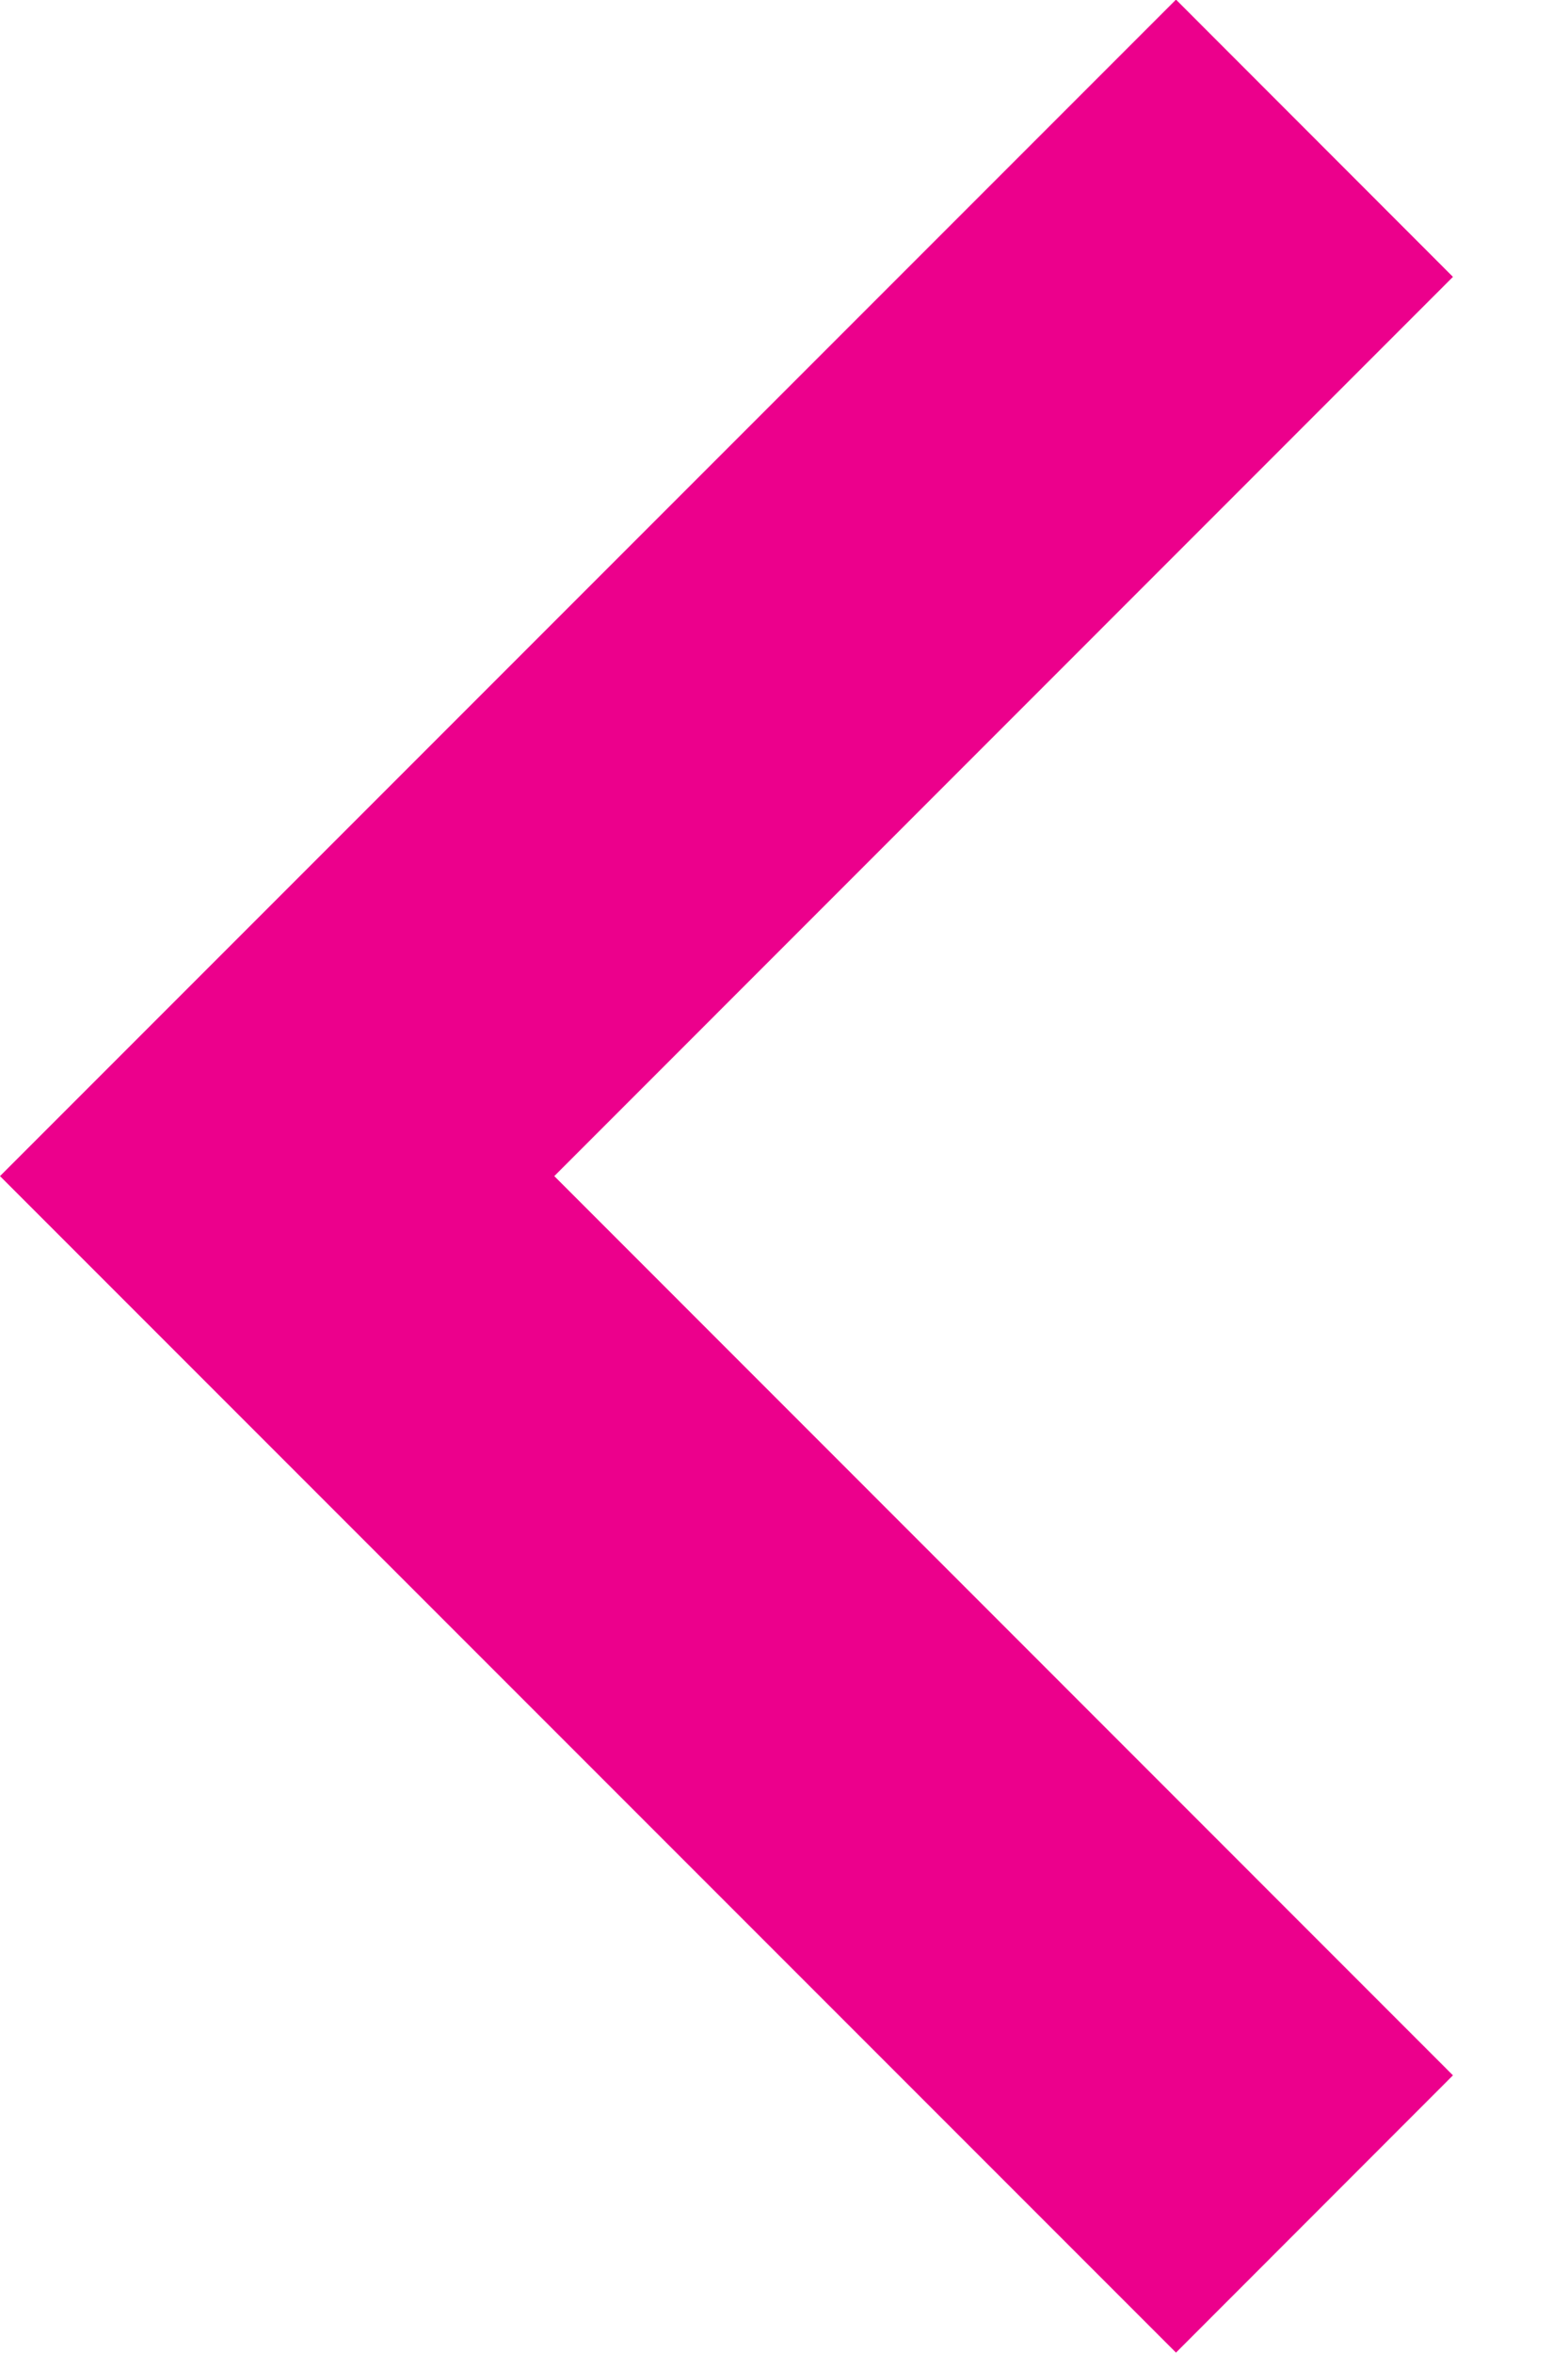<?xml version="1.0" encoding="UTF-8"?>
<svg width="8px" height="12px" viewBox="0 0 8 12" version="1.1" xmlns="http://www.w3.org/2000/svg" xmlns:xlink="http://www.w3.org/1999/xlink">
    <!-- Generator: Sketch 52.5 (67469) - http://www.bohemiancoding.com/sketch -->
    <title>icon-left</title>
    <desc>Created with Sketch.</desc>
    <g id="Page-1" stroke="none" stroke-width="1" fill="none" fill-rule="evenodd">
        <g id="icon-left" transform="translate(0, -1)" fill="#EC008C">
            <polygon id="Path" points="7.413 11.584 2.828 6.998 7.413 2.412 6 0.998 -0 6.998 6 12.998"></polygon>
        </g>
    </g>
</svg>
